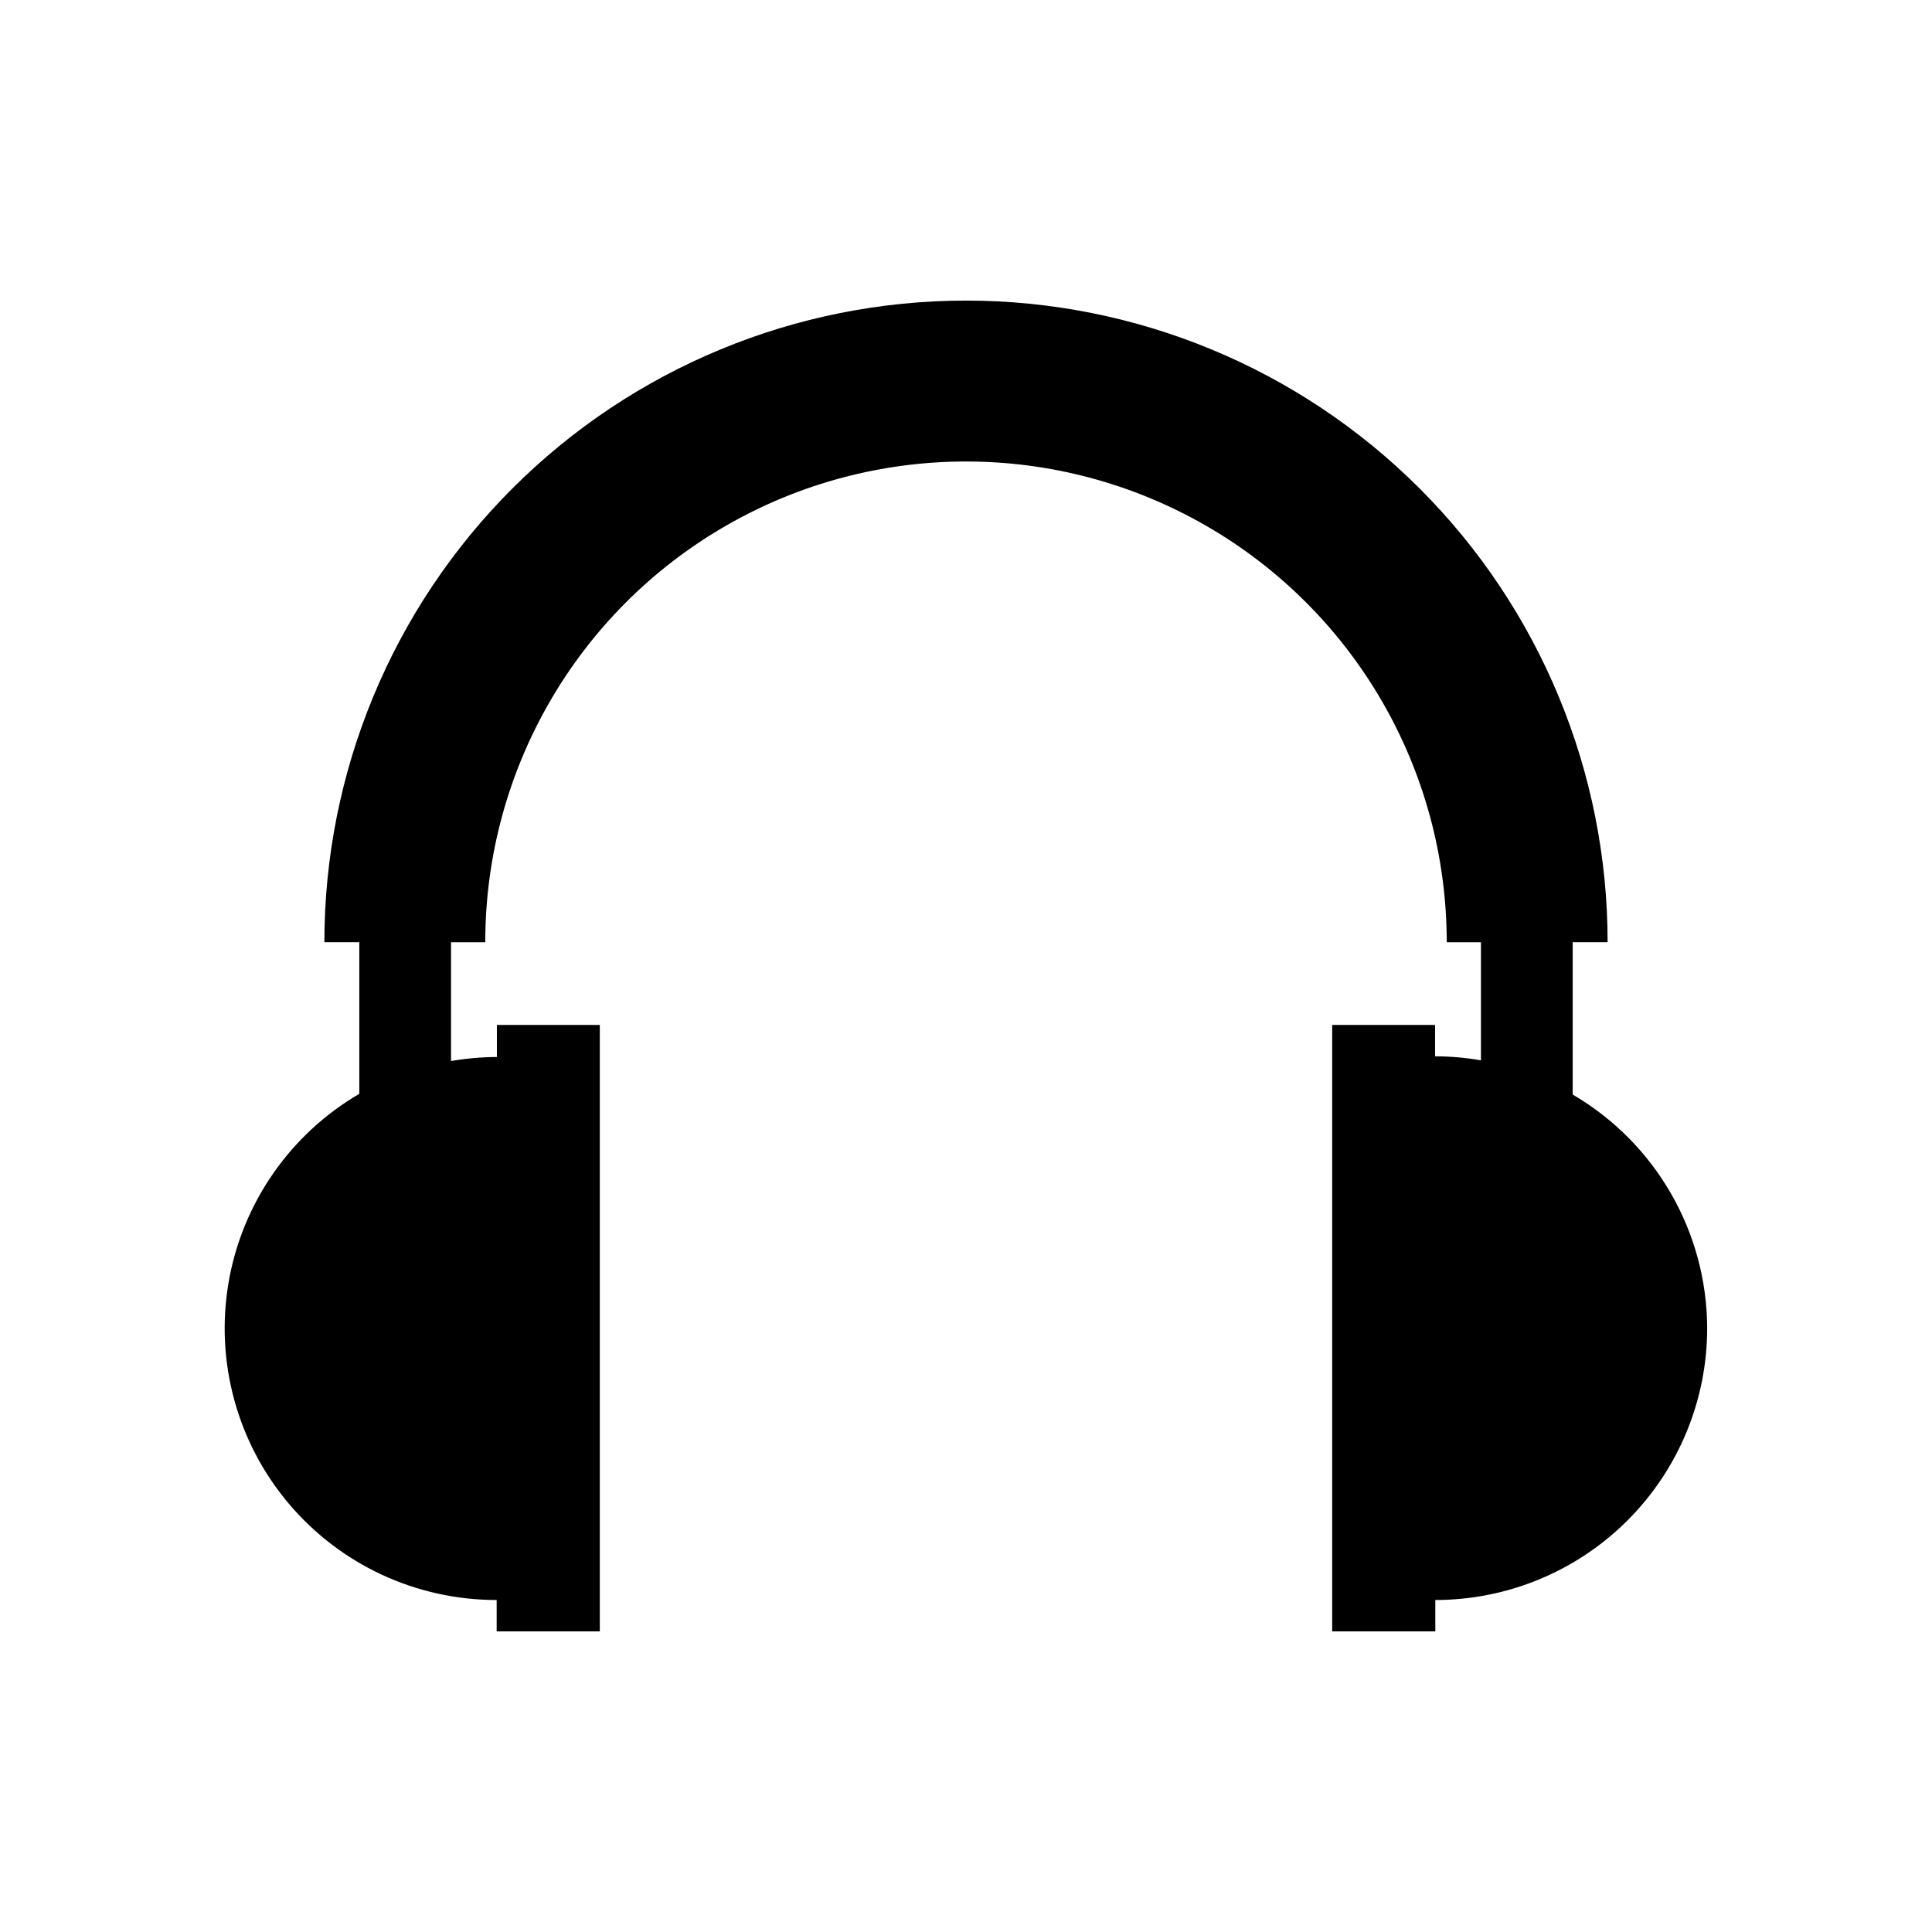 <?xml version="1.0" encoding="UTF-8"?>
<!-- Uploaded to: ICON Repo, www.svgrepo.com, Generator: ICON Repo Mixer Tools -->
<svg fill="#000000" width="800px" height="800px" version="1.1" viewBox="144 144 512 512" xmlns="http://www.w3.org/2000/svg">
 <path d="m596.42 495.97c0 19.109-7.59 37.434-21.102 50.945-13.512 13.512-31.836 21.102-50.945 21.102v8.312h-27.332v-160.71h27.27v8.312c4.074 0.012 8.141 0.371 12.156 1.07v-31.301h-9.07c0-45.516-24.281-87.574-63.699-110.33-39.418-22.758-87.984-22.758-127.4 0-39.418 22.758-63.699 64.816-63.699 110.33h-9.07v31.488c4.016-0.699 8.082-1.055 12.156-1.07v-8.5h27.27v160.71h-27.332v-8.312c-21.246 0.027-41.422-9.332-55.121-25.57-13.699-16.242-19.523-37.707-15.914-58.645 3.609-20.938 16.289-39.211 34.633-49.926v-40.18h-9.258c0-45.094 17.918-88.344 49.805-120.23 31.887-31.891 75.137-49.805 120.23-49.805 45.094 0 88.344 17.914 120.23 49.805 31.891 31.887 49.805 75.137 49.805 120.23h-9.258v40.371c22.004 12.867 35.562 36.414 35.645 61.902z"/>
</svg>